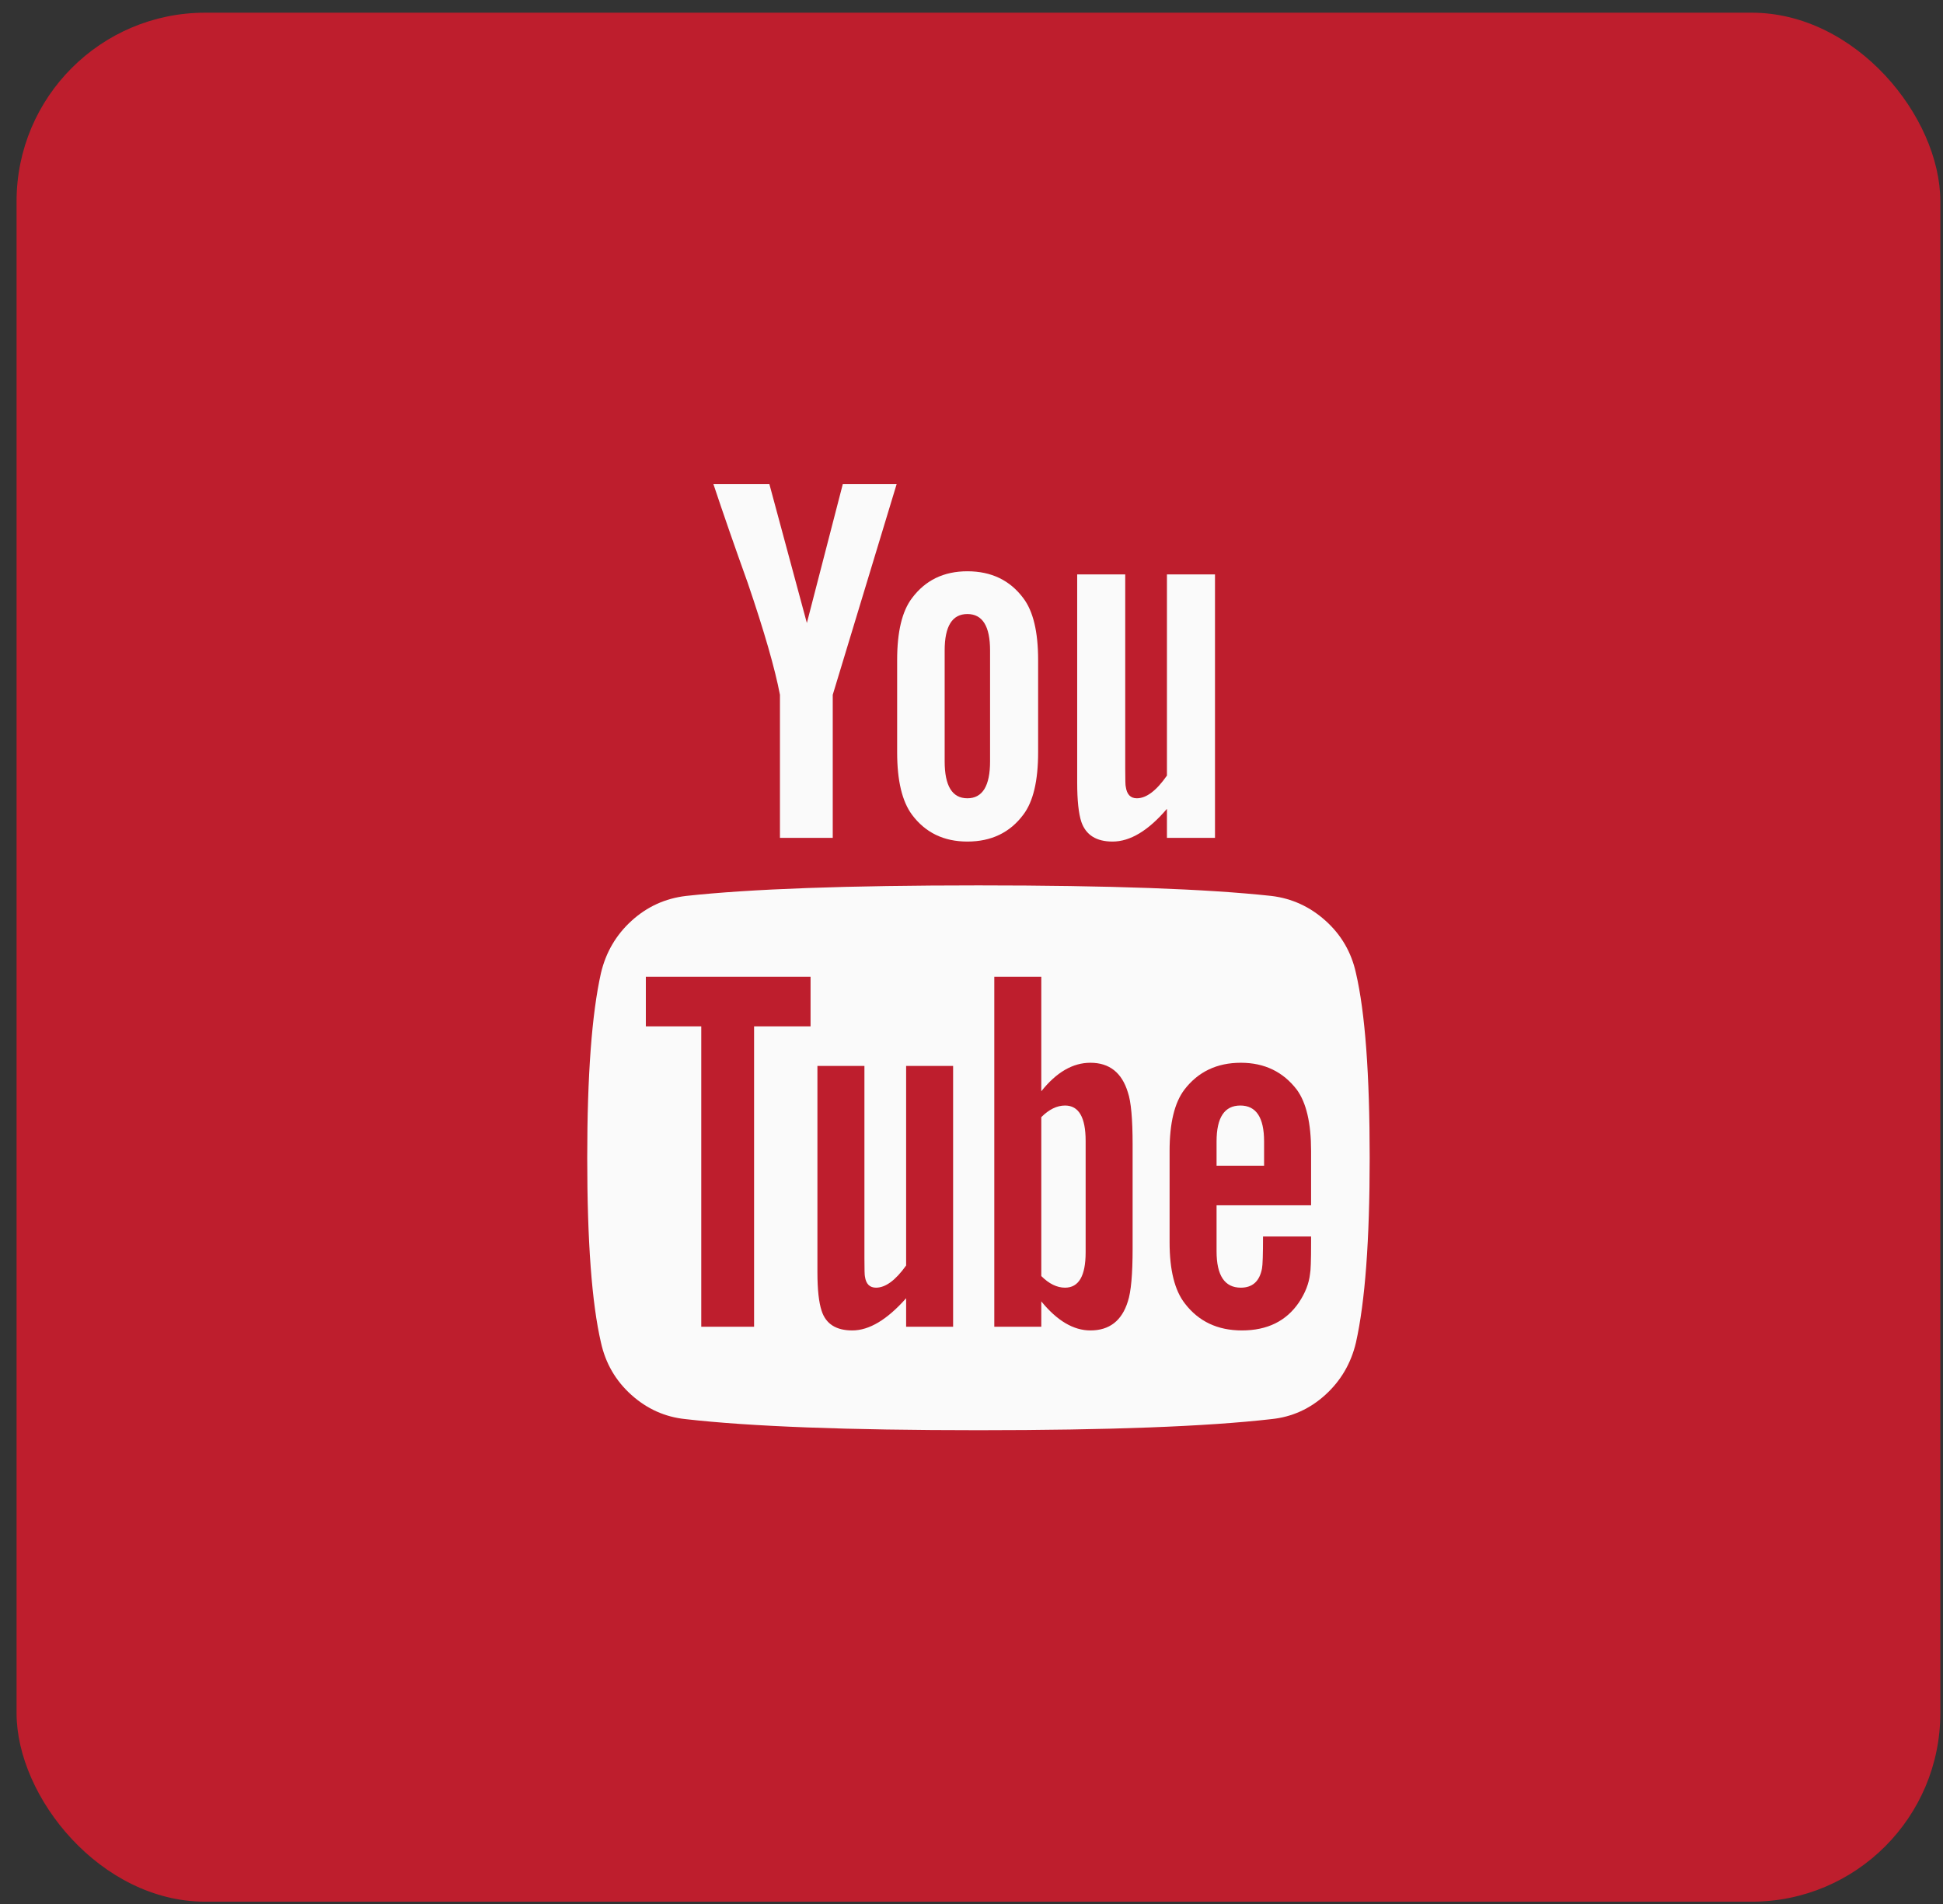 <svg xmlns="http://www.w3.org/2000/svg" fill="none" viewBox="0 0 101 99" height="99" width="101">
<rect x="0" y="0" width="101" height="99" fill="#333333" stroke="none"/>
<rect fill="#BE1E2D" rx="9.804" height="98.2" width="100" y="0.66" x="0.861"></rect>
<path fill="#FAFAFA" d="M56.433 59.31V65.101C56.433 66.327 56.076 66.94 55.363 66.94C54.942 66.94 54.53 66.739 54.128 66.336V58.075C54.53 57.673 54.942 57.471 55.363 57.471C56.076 57.471 56.433 58.084 56.433 59.31ZM65.709 59.338V60.6H63.239V59.338C63.239 58.093 63.651 57.471 64.474 57.471C65.297 57.471 65.709 58.093 65.709 59.338ZM39.198 53.355H42.134V50.775H33.572V53.355H36.453V68.971H39.198V53.355ZM47.102 68.971H49.544V55.413H47.102V65.787C46.553 66.556 46.032 66.94 45.538 66.94C45.208 66.94 45.016 66.748 44.961 66.363C44.943 66.309 44.934 65.988 44.934 65.403V55.413H42.491V66.144C42.491 67.04 42.564 67.708 42.711 68.147C42.93 68.824 43.461 69.163 44.303 69.163C45.181 69.163 46.114 68.605 47.102 67.489V68.971ZM58.875 64.909V59.502C58.875 58.167 58.793 57.261 58.628 56.785C58.317 55.761 57.668 55.248 56.68 55.248C55.765 55.248 54.914 55.742 54.128 56.73V50.775H51.685V68.971H54.128V67.653C54.951 68.66 55.802 69.163 56.68 69.163C57.668 69.163 58.317 68.66 58.628 67.653C58.793 67.159 58.875 66.245 58.875 64.909ZM68.152 64.635V64.278H65.654C65.654 65.211 65.636 65.769 65.599 65.952C65.471 66.61 65.105 66.94 64.501 66.94C63.66 66.94 63.239 66.309 63.239 65.046V62.658H68.152V59.832C68.152 58.386 67.905 57.325 67.411 56.648C66.697 55.715 65.727 55.248 64.501 55.248C63.257 55.248 62.279 55.715 61.565 56.648C61.053 57.325 60.797 58.386 60.797 59.832V64.58C60.797 66.025 61.062 67.086 61.592 67.763C62.306 68.696 63.294 69.163 64.556 69.163C65.874 69.163 66.862 68.678 67.52 67.708C67.85 67.214 68.042 66.72 68.097 66.226C68.133 66.062 68.152 65.531 68.152 64.635ZM51.465 39.578V33.814C51.465 32.552 51.072 31.921 50.285 31.921C49.499 31.921 49.105 32.552 49.105 33.814V39.578C49.105 40.858 49.499 41.499 50.285 41.499C51.072 41.499 51.465 40.858 51.465 39.578ZM71.198 60.188C71.198 64.47 70.96 67.672 70.484 69.794C70.228 70.874 69.698 71.779 68.893 72.511C68.088 73.243 67.154 73.664 66.093 73.773C62.727 74.158 57.65 74.35 50.862 74.35C44.074 74.35 38.997 74.158 35.63 73.773C34.569 73.664 33.631 73.243 32.817 72.511C32.003 71.779 31.477 70.874 31.239 69.794C30.763 67.745 30.525 64.543 30.525 60.188C30.525 55.907 30.763 52.705 31.239 50.583C31.495 49.504 32.026 48.598 32.831 47.866C33.636 47.134 34.578 46.704 35.657 46.576C39.006 46.21 44.074 46.027 50.862 46.027C57.65 46.027 62.727 46.21 66.093 46.576C67.154 46.704 68.092 47.134 68.906 47.866C69.721 48.598 70.247 49.504 70.484 50.583C70.96 52.632 71.198 55.834 71.198 60.188ZM43.809 25.169H46.608L43.287 36.12V43.557H40.543V36.12C40.286 34.766 39.728 32.826 38.868 30.302C38.191 28.417 37.597 26.706 37.085 25.169H39.994L41.942 32.387L43.809 25.169ZM53.963 34.308V39.111C53.963 40.593 53.707 41.673 53.194 42.35C52.499 43.283 51.529 43.749 50.285 43.749C49.059 43.749 48.099 43.283 47.404 42.35C46.891 41.654 46.635 40.575 46.635 39.111V34.308C46.635 32.845 46.891 31.774 47.404 31.097C48.099 30.164 49.059 29.698 50.285 29.698C51.529 29.698 52.499 30.164 53.194 31.097C53.707 31.774 53.963 32.845 53.963 34.308ZM63.157 29.862V43.557H60.659V42.048C59.69 43.182 58.747 43.749 57.833 43.749C56.991 43.749 56.451 43.411 56.213 42.734C56.067 42.295 55.994 41.609 55.994 40.675V29.862H58.491V39.934C58.491 40.538 58.5 40.858 58.519 40.895C58.574 41.298 58.766 41.499 59.095 41.499C59.589 41.499 60.11 41.105 60.659 40.319V29.862H63.157Z"></path>
</svg>
